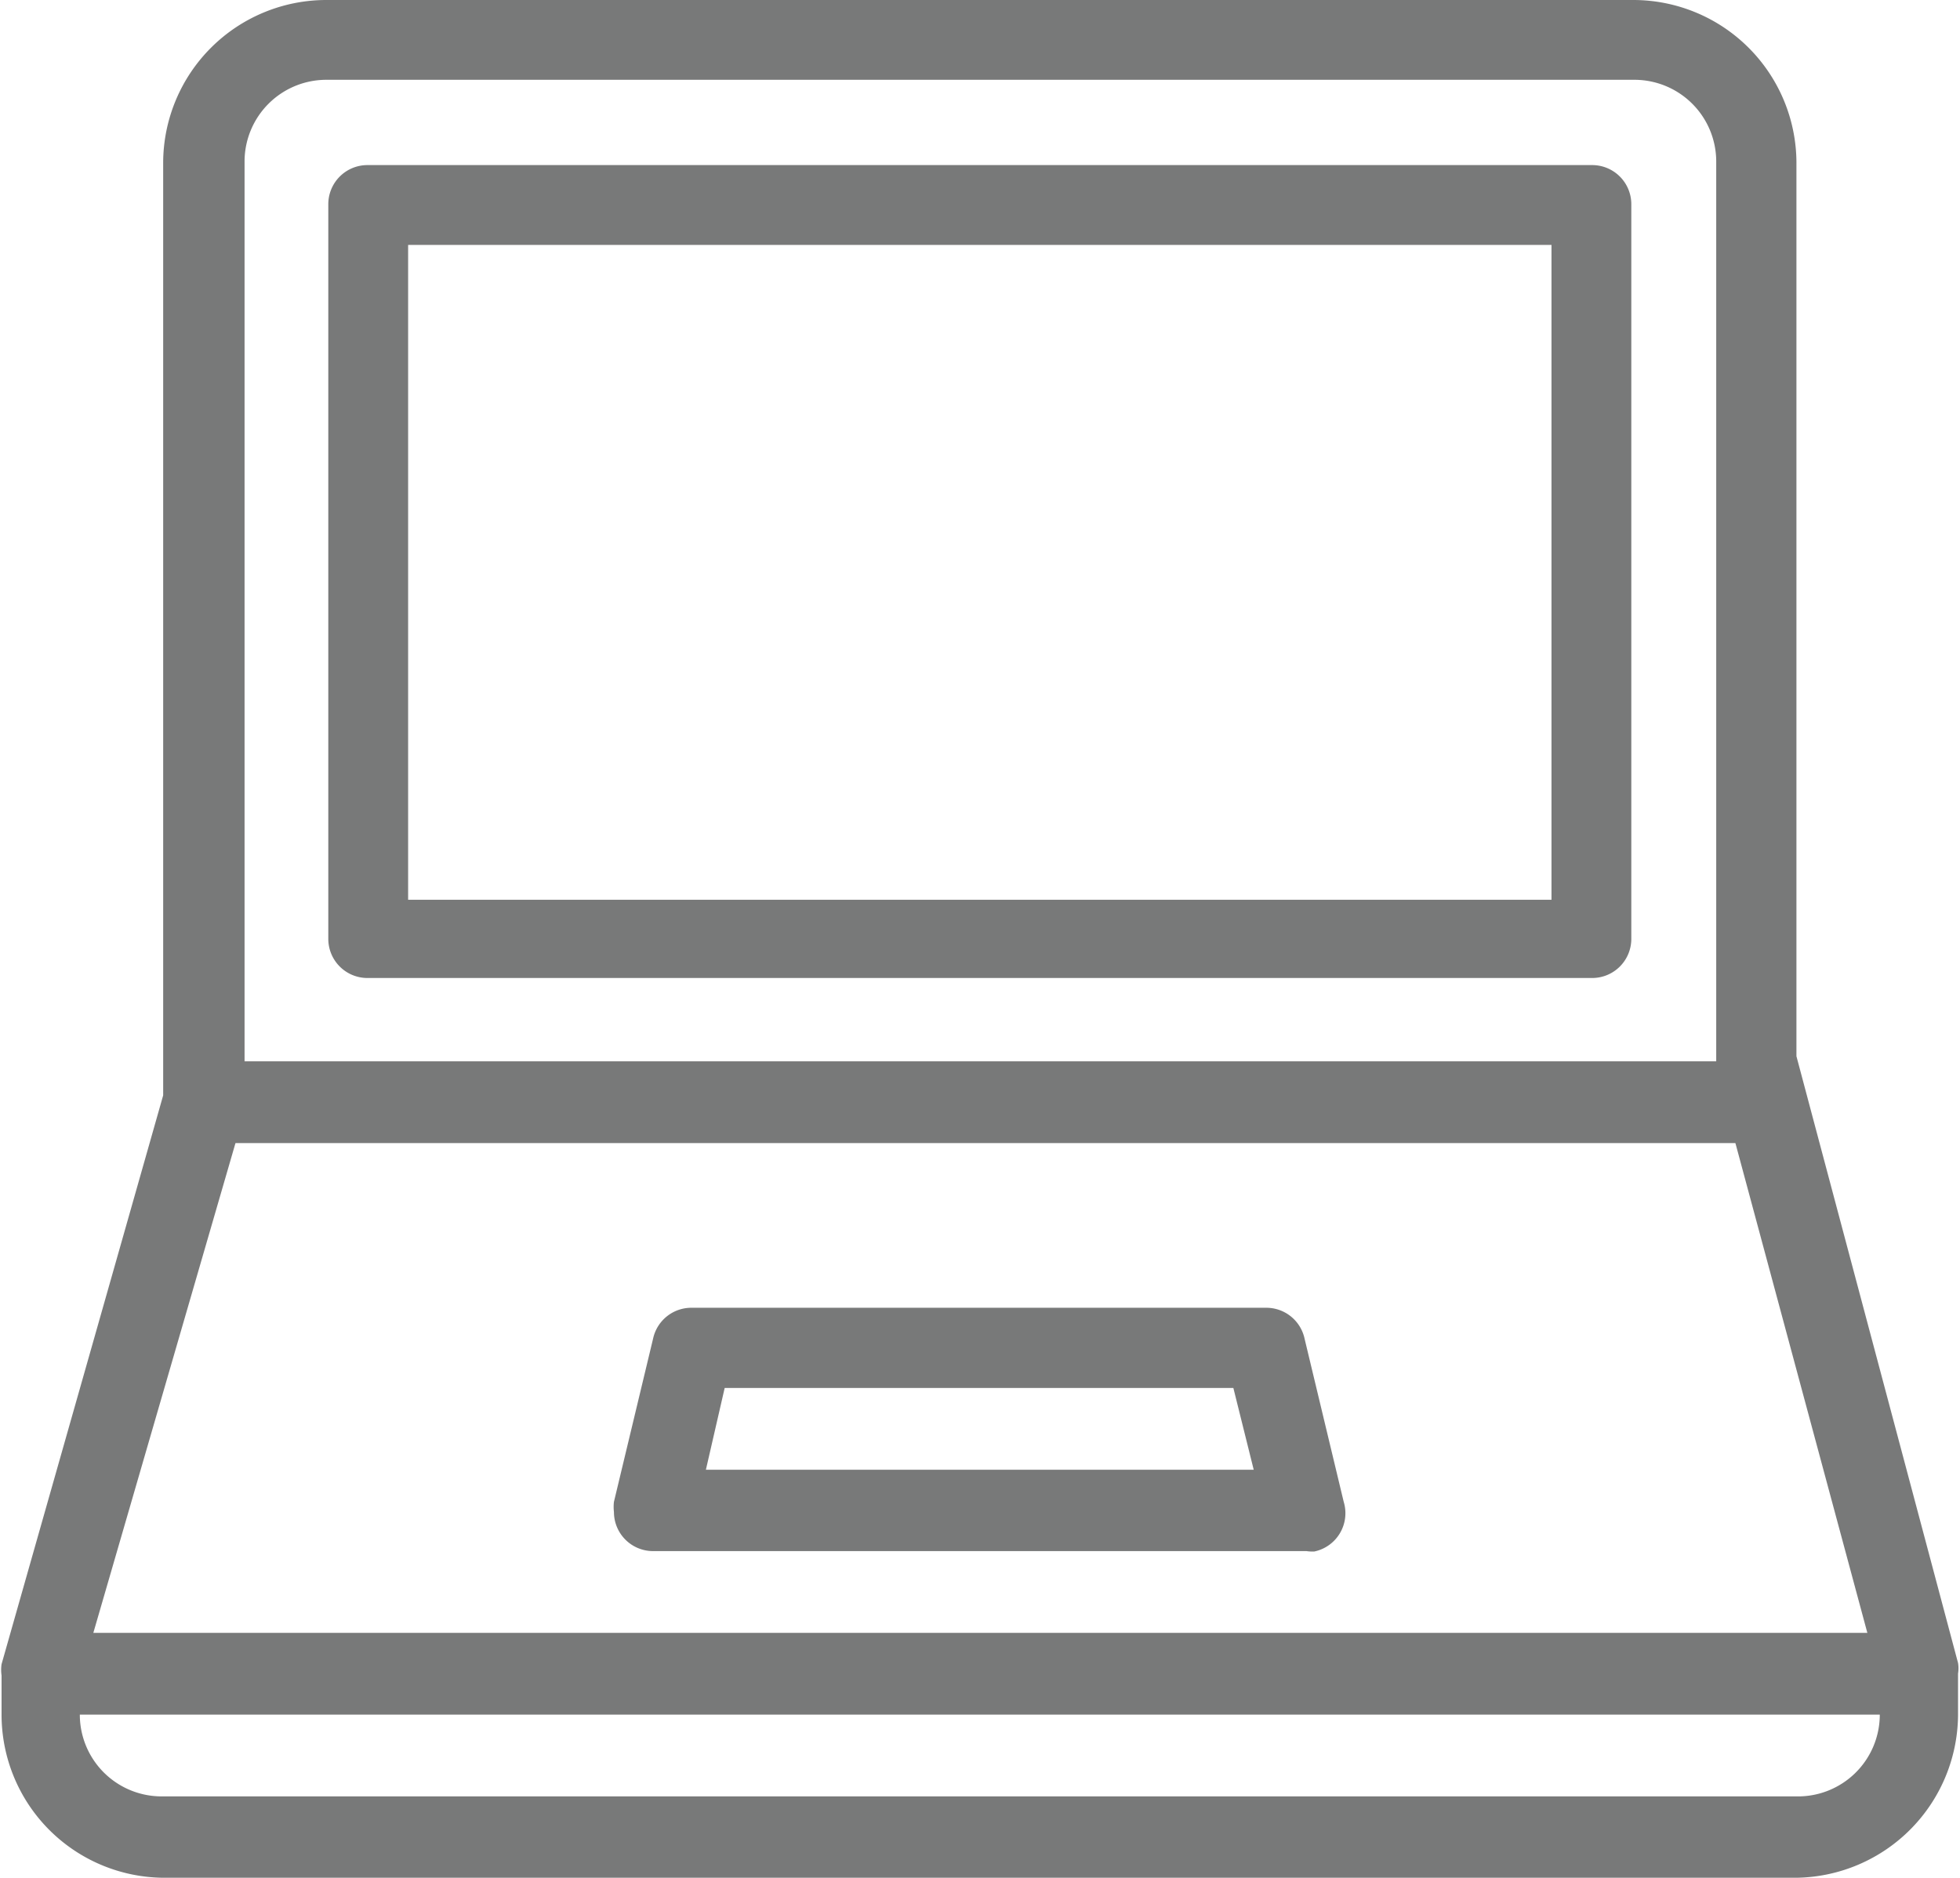 <svg id="Layer_1" data-name="Layer 1" xmlns="http://www.w3.org/2000/svg" viewBox="0 0 50.09 48"><defs><style>.cls-1{fill:#787979;}</style></defs><title>computer</title><g id="computer"><g id="Layer_1-2" data-name="Layer 1-2"><path class="cls-1" d="M41.35,39.65H24.65a1,1,0,0,1-1-1,1.09,1.09,0,0,1,0-.26l1-4.17a1,1,0,0,1,1-.79H40.3a1,1,0,0,1,1,.79l1,4.17a1,1,0,0,1-.75,1.27A1,1,0,0,1,41.35,39.65ZM26,37.57H40l-.52-2.09h-13Z" transform="translate(-7.96)"/><path class="cls-1" d="M53.87,48H12.13A4.17,4.17,0,0,1,8,43.83v-1a1,1,0,0,1,0-.29L12.13,28V4.17A4.17,4.17,0,0,1,16.3,0H49.7a4.17,4.17,0,0,1,4.17,4.17V27L58,42.51a.84.84,0,0,1,0,.27v1A4.19,4.19,0,0,1,53.87,48ZM10,42.93v.9a2.09,2.09,0,0,0,2.09,2.09H53.87A2.09,2.09,0,0,0,56,43.83v-.91L51.82,27.4a.84.84,0,0,1,0-.27v-23a2.09,2.09,0,0,0-2.09-2.09H16.3a2.09,2.09,0,0,0-2.09,2.09v24a1,1,0,0,1,0,.29Z" transform="translate(-7.96)"/><rect class="cls-1" x="5.21" y="27.13" width="39.65" height="2.09"/><rect class="cls-1" x="1.04" y="41.74" width="48" height="2.09"/><path class="cls-1" d="M48.65,25H17.35a1,1,0,0,1-1-1V5.22a1,1,0,0,1,1-1h31.3a1,1,0,0,1,1,1V24A1,1,0,0,1,48.65,25ZM18.39,23H47.61V6.26H18.39Z" transform="translate(-7.96)"/></g></g></svg>